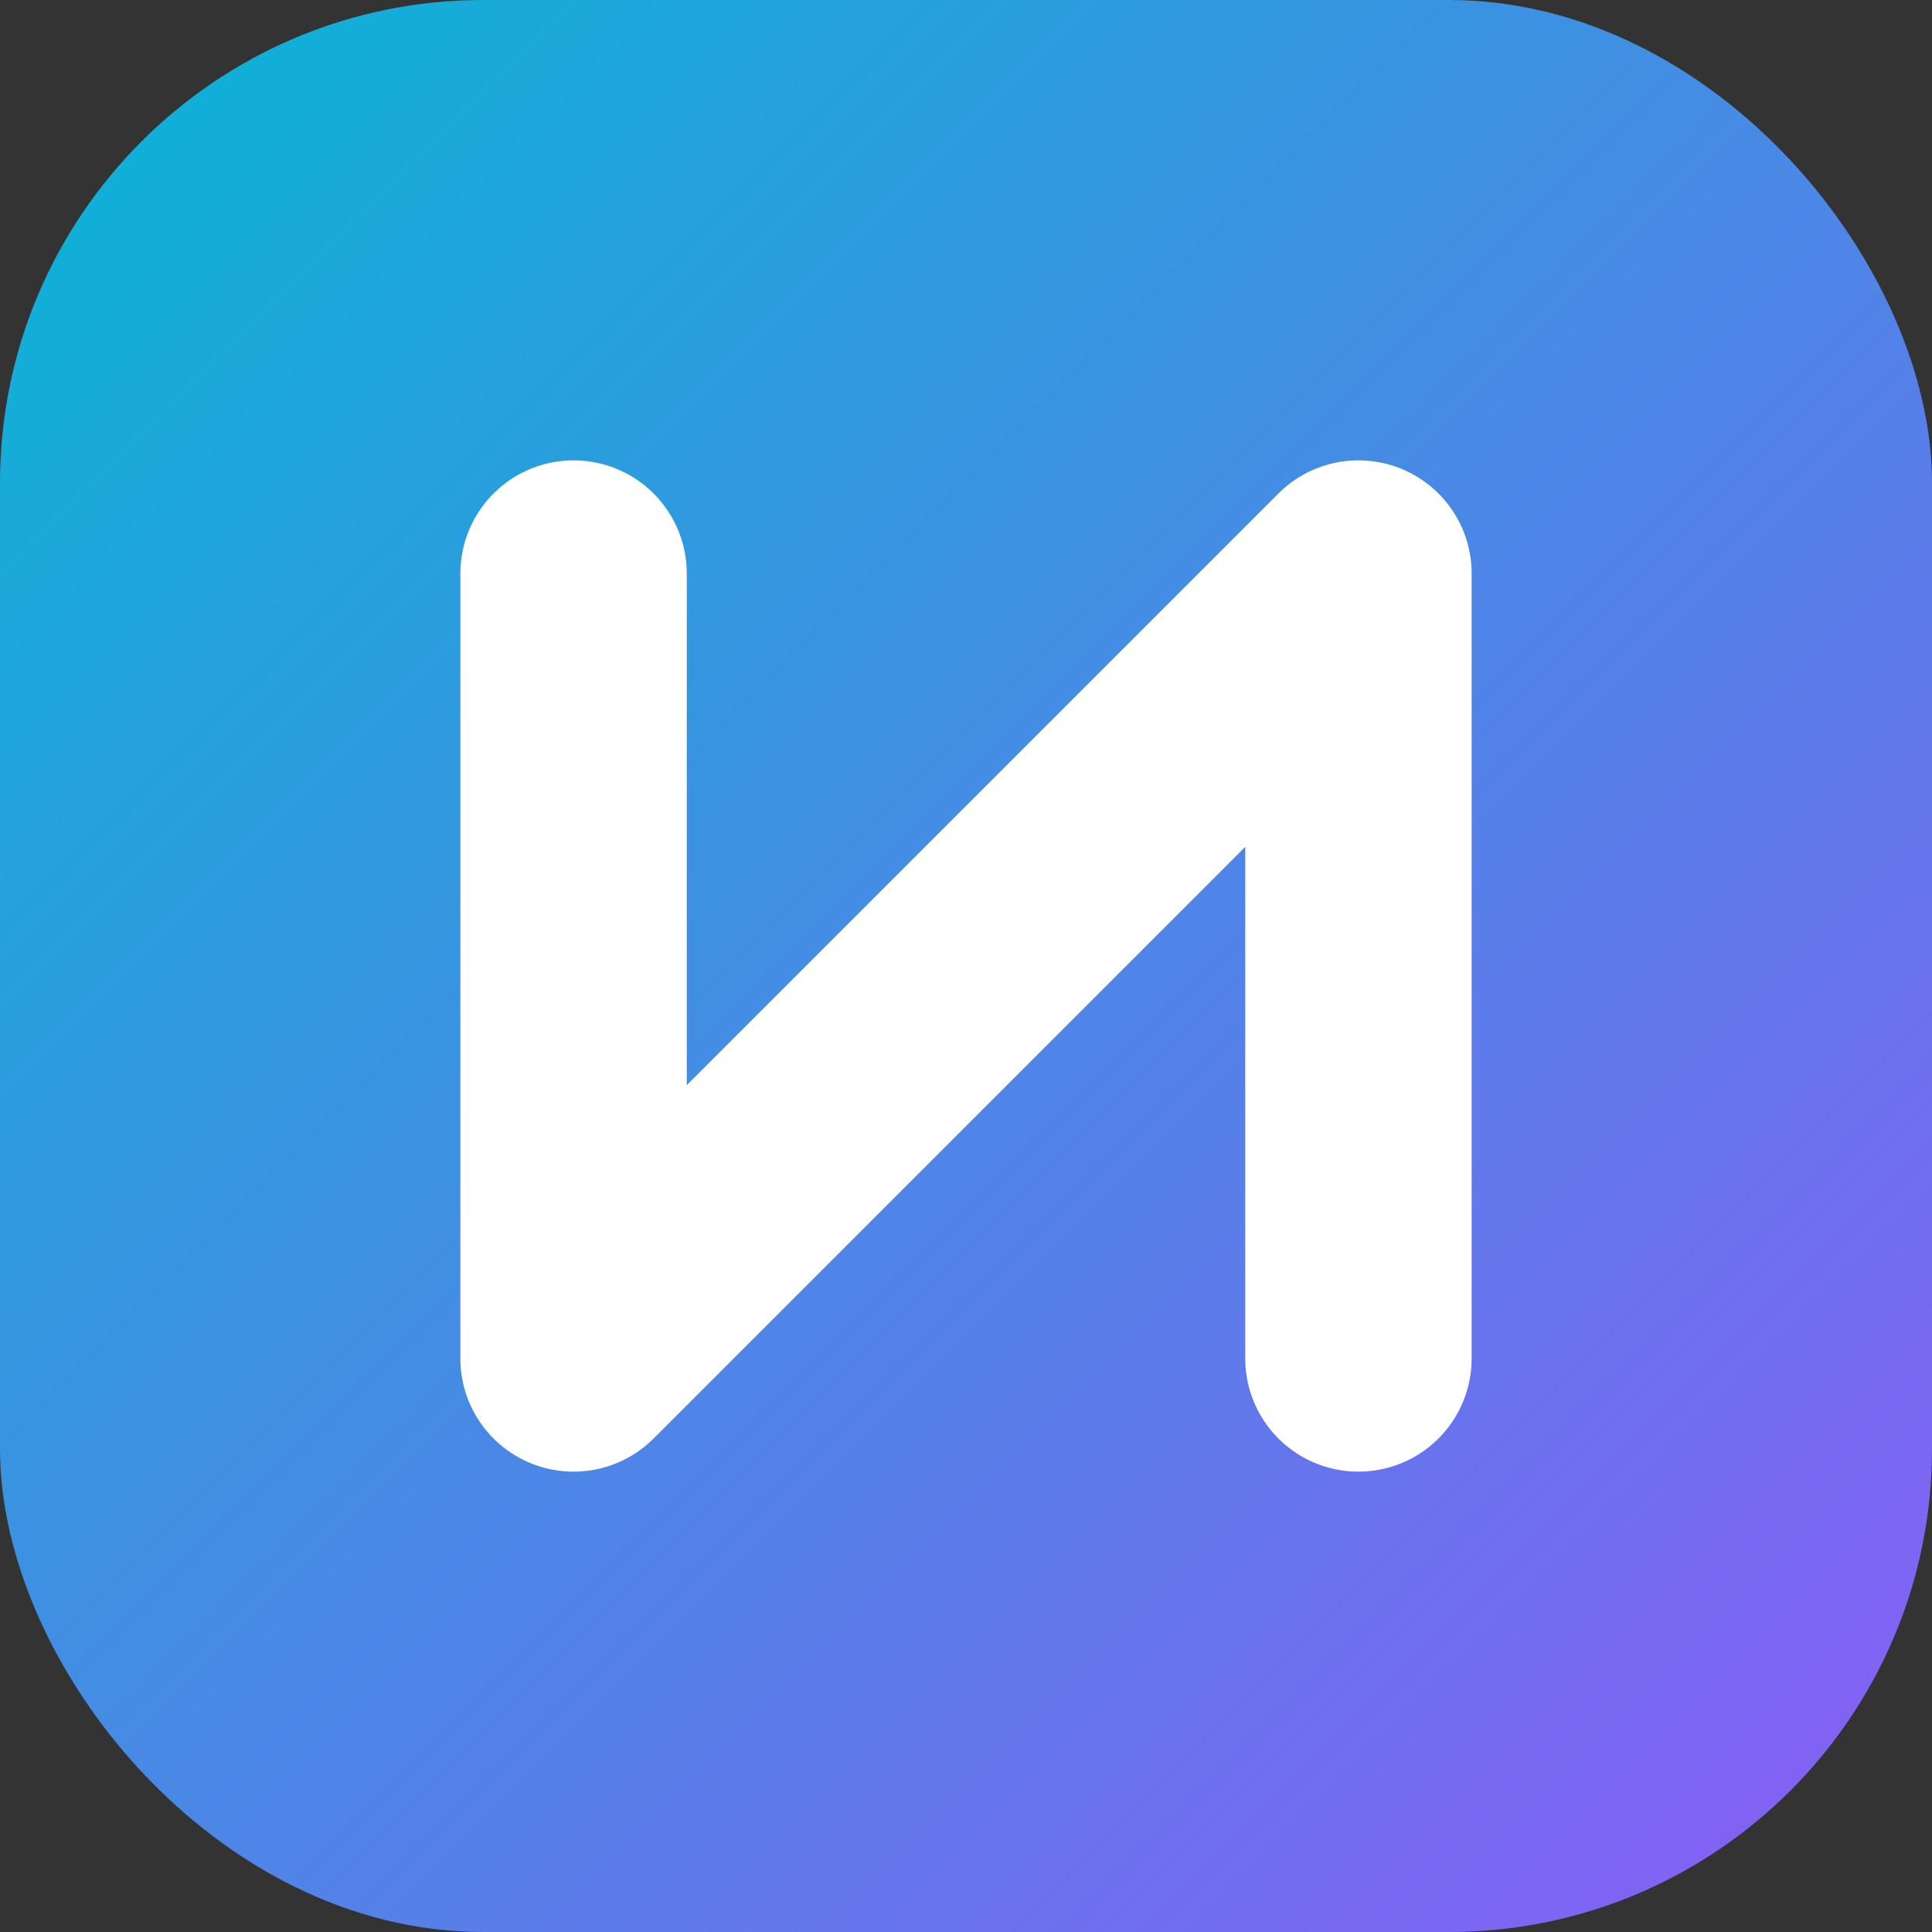 <svg width="512" height="512" viewBox="0 0 512 512" fill="none" xmlns="http://www.w3.org/2000/svg">
  <rect x="0" y="0" width="512" height="512" fill="#333333" stroke="none"/>
  <defs>
    <linearGradient id="nexo_gradient" x1="0" y1="0" x2="512" y2="512" gradientUnits="userSpaceOnUse">
      <stop offset="0%" stop-color="#06b6d4" />
      <stop offset="100%" stop-color="#8b5cf6" />
    </linearGradient>
  </defs>
  <rect width="512" height="512" rx="128" fill="url(#nexo_gradient)" />
  <path d="M360 360V152L152 360V152" stroke="white" stroke-width="60" stroke-linecap="round" stroke-linejoin="round"/>
</svg>
